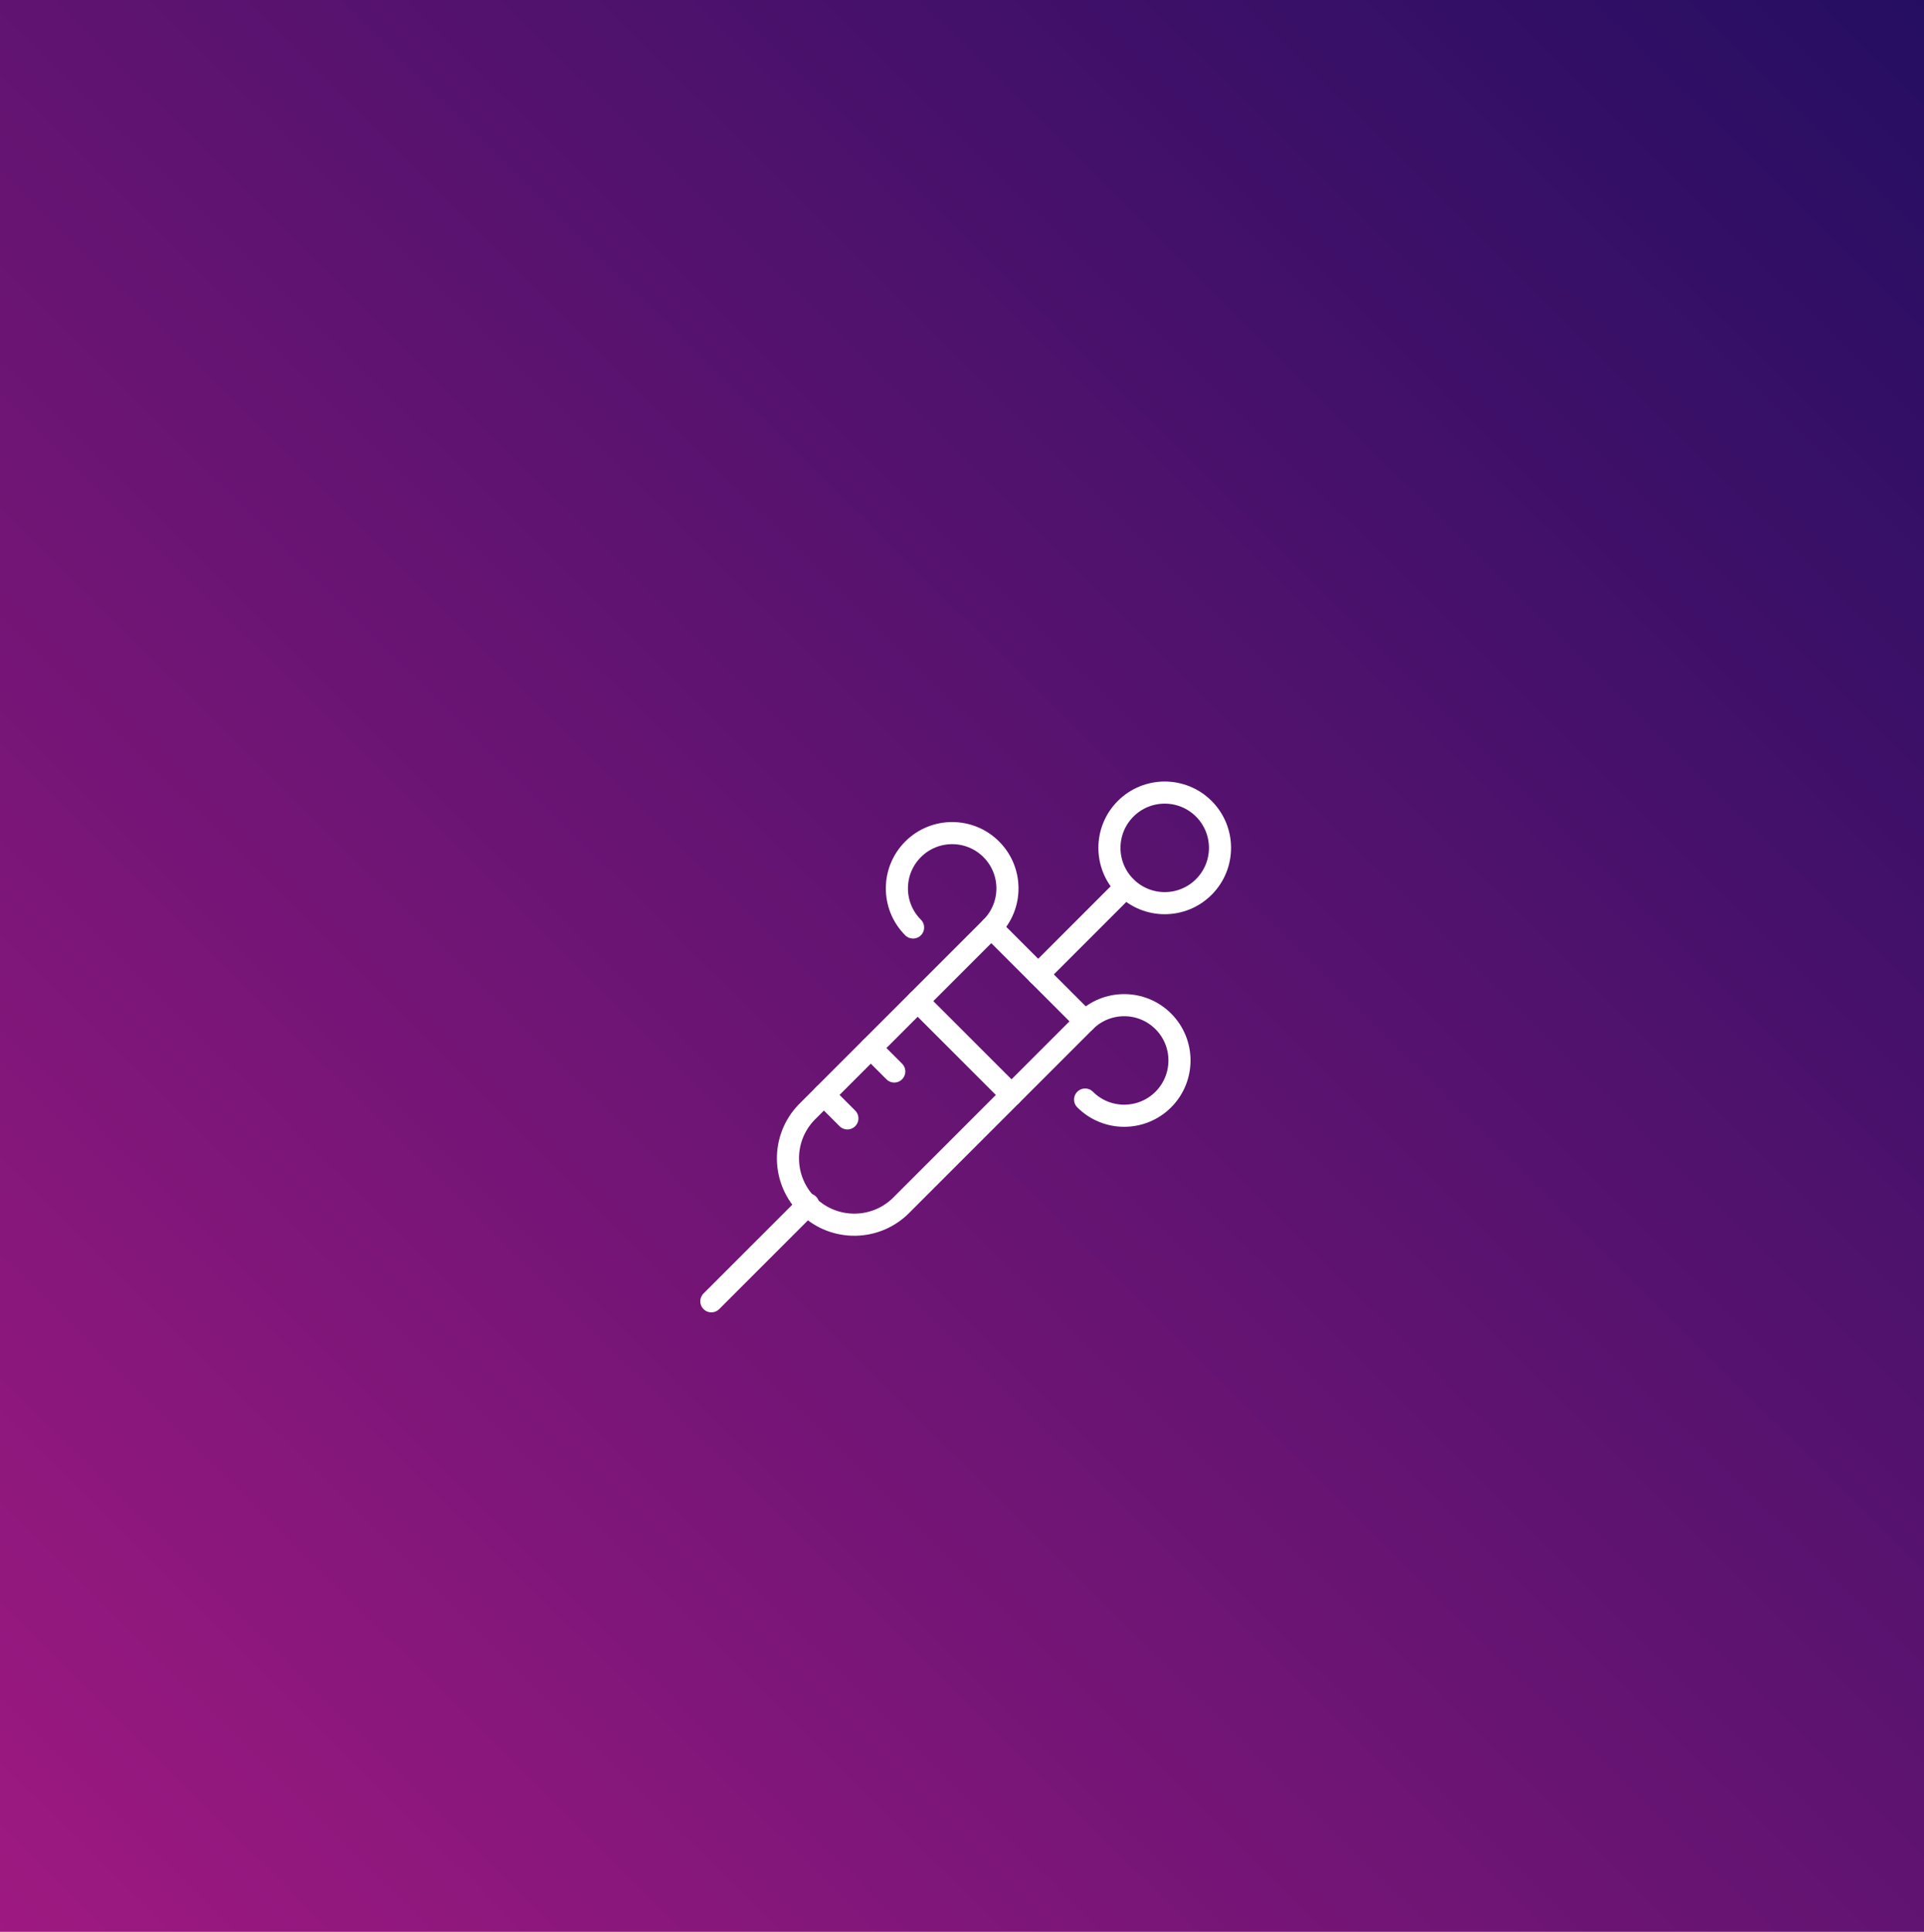 <?xml version="1.0" encoding="UTF-8"?>
<svg xmlns="http://www.w3.org/2000/svg" xmlns:xlink="http://www.w3.org/1999/xlink" width="261px" height="262px" viewBox="0 0 261 262" version="1.1">
  <rect x="0" y="0" width="261" height="262" fill="#808080" stroke="none"/>
  <title>Group</title>
  <defs>
    <linearGradient x1="99.619%" y1="0%" x2="0.381%" y2="100%" id="linearGradient-1">
      <stop stop-color="#250E62" offset="0%"></stop>
      <stop stop-color="#9E1981" offset="100%"></stop>
    </linearGradient>
  </defs>
  <g id="Beispielseiten" stroke="none" stroke-width="1" fill="none" fill-rule="evenodd">
    <g id="xl-//-Fit-für-die-Praxis-Icons" transform="translate(-367, -1396)">
      <g id="Group" transform="translate(367, 1396)">
        <rect id="Rectangle-Copy-6" fill="url(#linearGradient-1)" x="0" y="0" width="261" height="262"></rect>
        <g id="medical-instrument-syringe" transform="translate(95, 106)" stroke="#FFFFFF" stroke-linecap="round" stroke-linejoin="round">
          <g id="Group" transform="translate(1.5, 1.5)">
            <path d="M25.863,55.863 L25.863,55.863 C22.41,59.438 16.712,59.537 13.137,56.084 C9.562,52.631 9.463,46.933 12.916,43.358 C12.988,43.283 13.062,43.209 13.137,43.137 L37.971,18.3 L50.7,31.029 L25.863,55.863 Z" id="Path" stroke-width="3"></path>
            <line x1="0" y1="69" x2="13.14" y2="55.86" id="Path" stroke-width="3"></line>
            <line x1="44.34" y1="24.66" x2="56.19" y2="12.81" id="Path" stroke-width="3"></line>
            <path d="M27.363,18.3 L27.363,18.3 C24.434,15.371 24.435,10.622 27.364,7.693 C30.294,4.765 35.042,4.766 37.971,7.695 C40.899,10.624 40.899,15.371 37.971,18.3" id="Path" stroke-width="3"></path>
            <path d="M50.7,41.637 L50.7,41.637 C53.629,44.566 58.378,44.565 61.307,41.636 C64.235,38.706 64.235,33.958 61.305,31.029 C58.376,28.101 53.629,28.101 50.7,31.029" id="Path" stroke-width="3"></path>
            <line x1="27.99" y1="28.29" x2="40.71" y2="41.01" id="Path" stroke-width="3"></line>
            <line x1="21.63" y1="34.65" x2="24.81" y2="37.83" id="Path" stroke-width="3"></line>
            <line x1="15.27" y1="41.01" x2="18.45" y2="44.19" id="Path" stroke-width="3"></line>
            <path d="M66.803,2.197 C69.732,5.126 69.732,9.874 66.803,12.803 C63.874,15.732 59.126,15.732 56.197,12.803 C53.268,9.874 53.268,5.126 56.197,2.197 C59.126,-0.732 63.874,-0.732 66.803,2.197" id="Path" stroke-width="3"></path>
          </g>
        </g>
      </g>
    </g>
  </g>
</svg>
